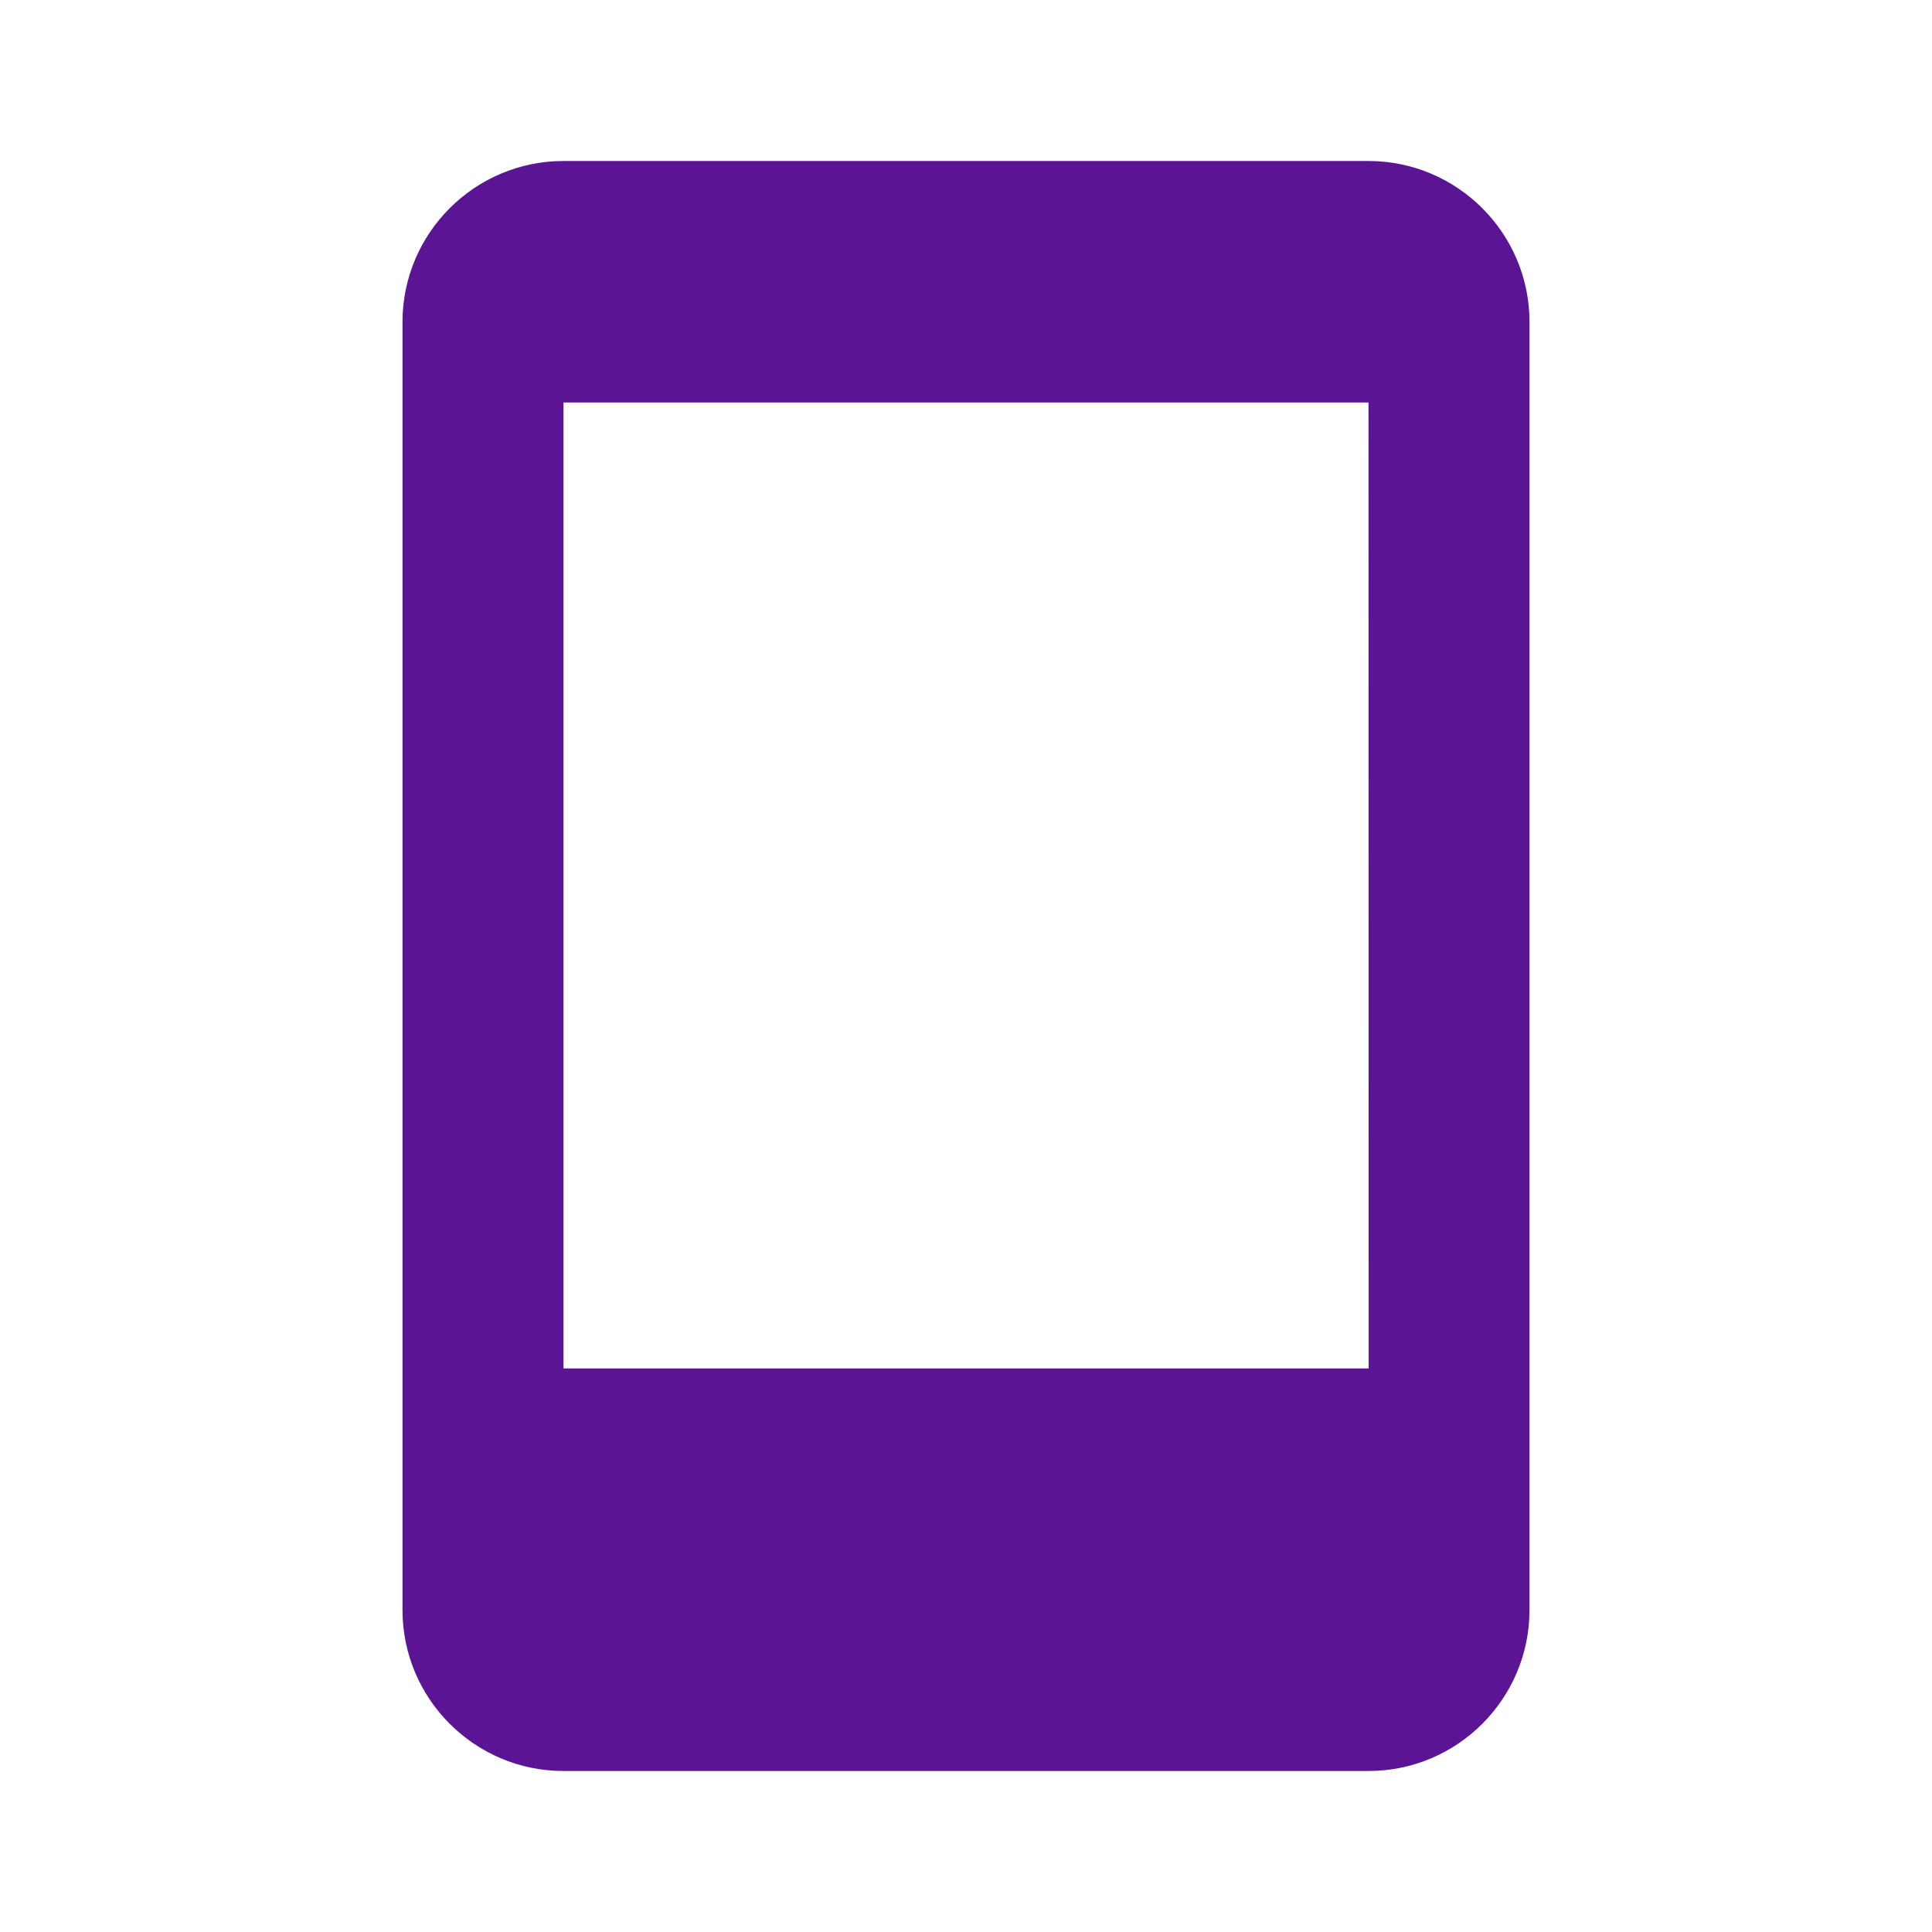 <?xml version="1.0" encoding="UTF-8"?>
<svg xmlns="http://www.w3.org/2000/svg" width="24" height="24" viewBox="0 0 24 24" fill="none">
  <path d="M17 2H7C5.897 2 5 2.897 5 4V20C5 21.103 5.897 22 7 22H17C18.103 22 19 21.103 19 20V4C19 2.897 18.103 2 17 2ZM7 16.999V5H17L17.002 16.999H7Z" fill="#5B1493"></path>
</svg>
